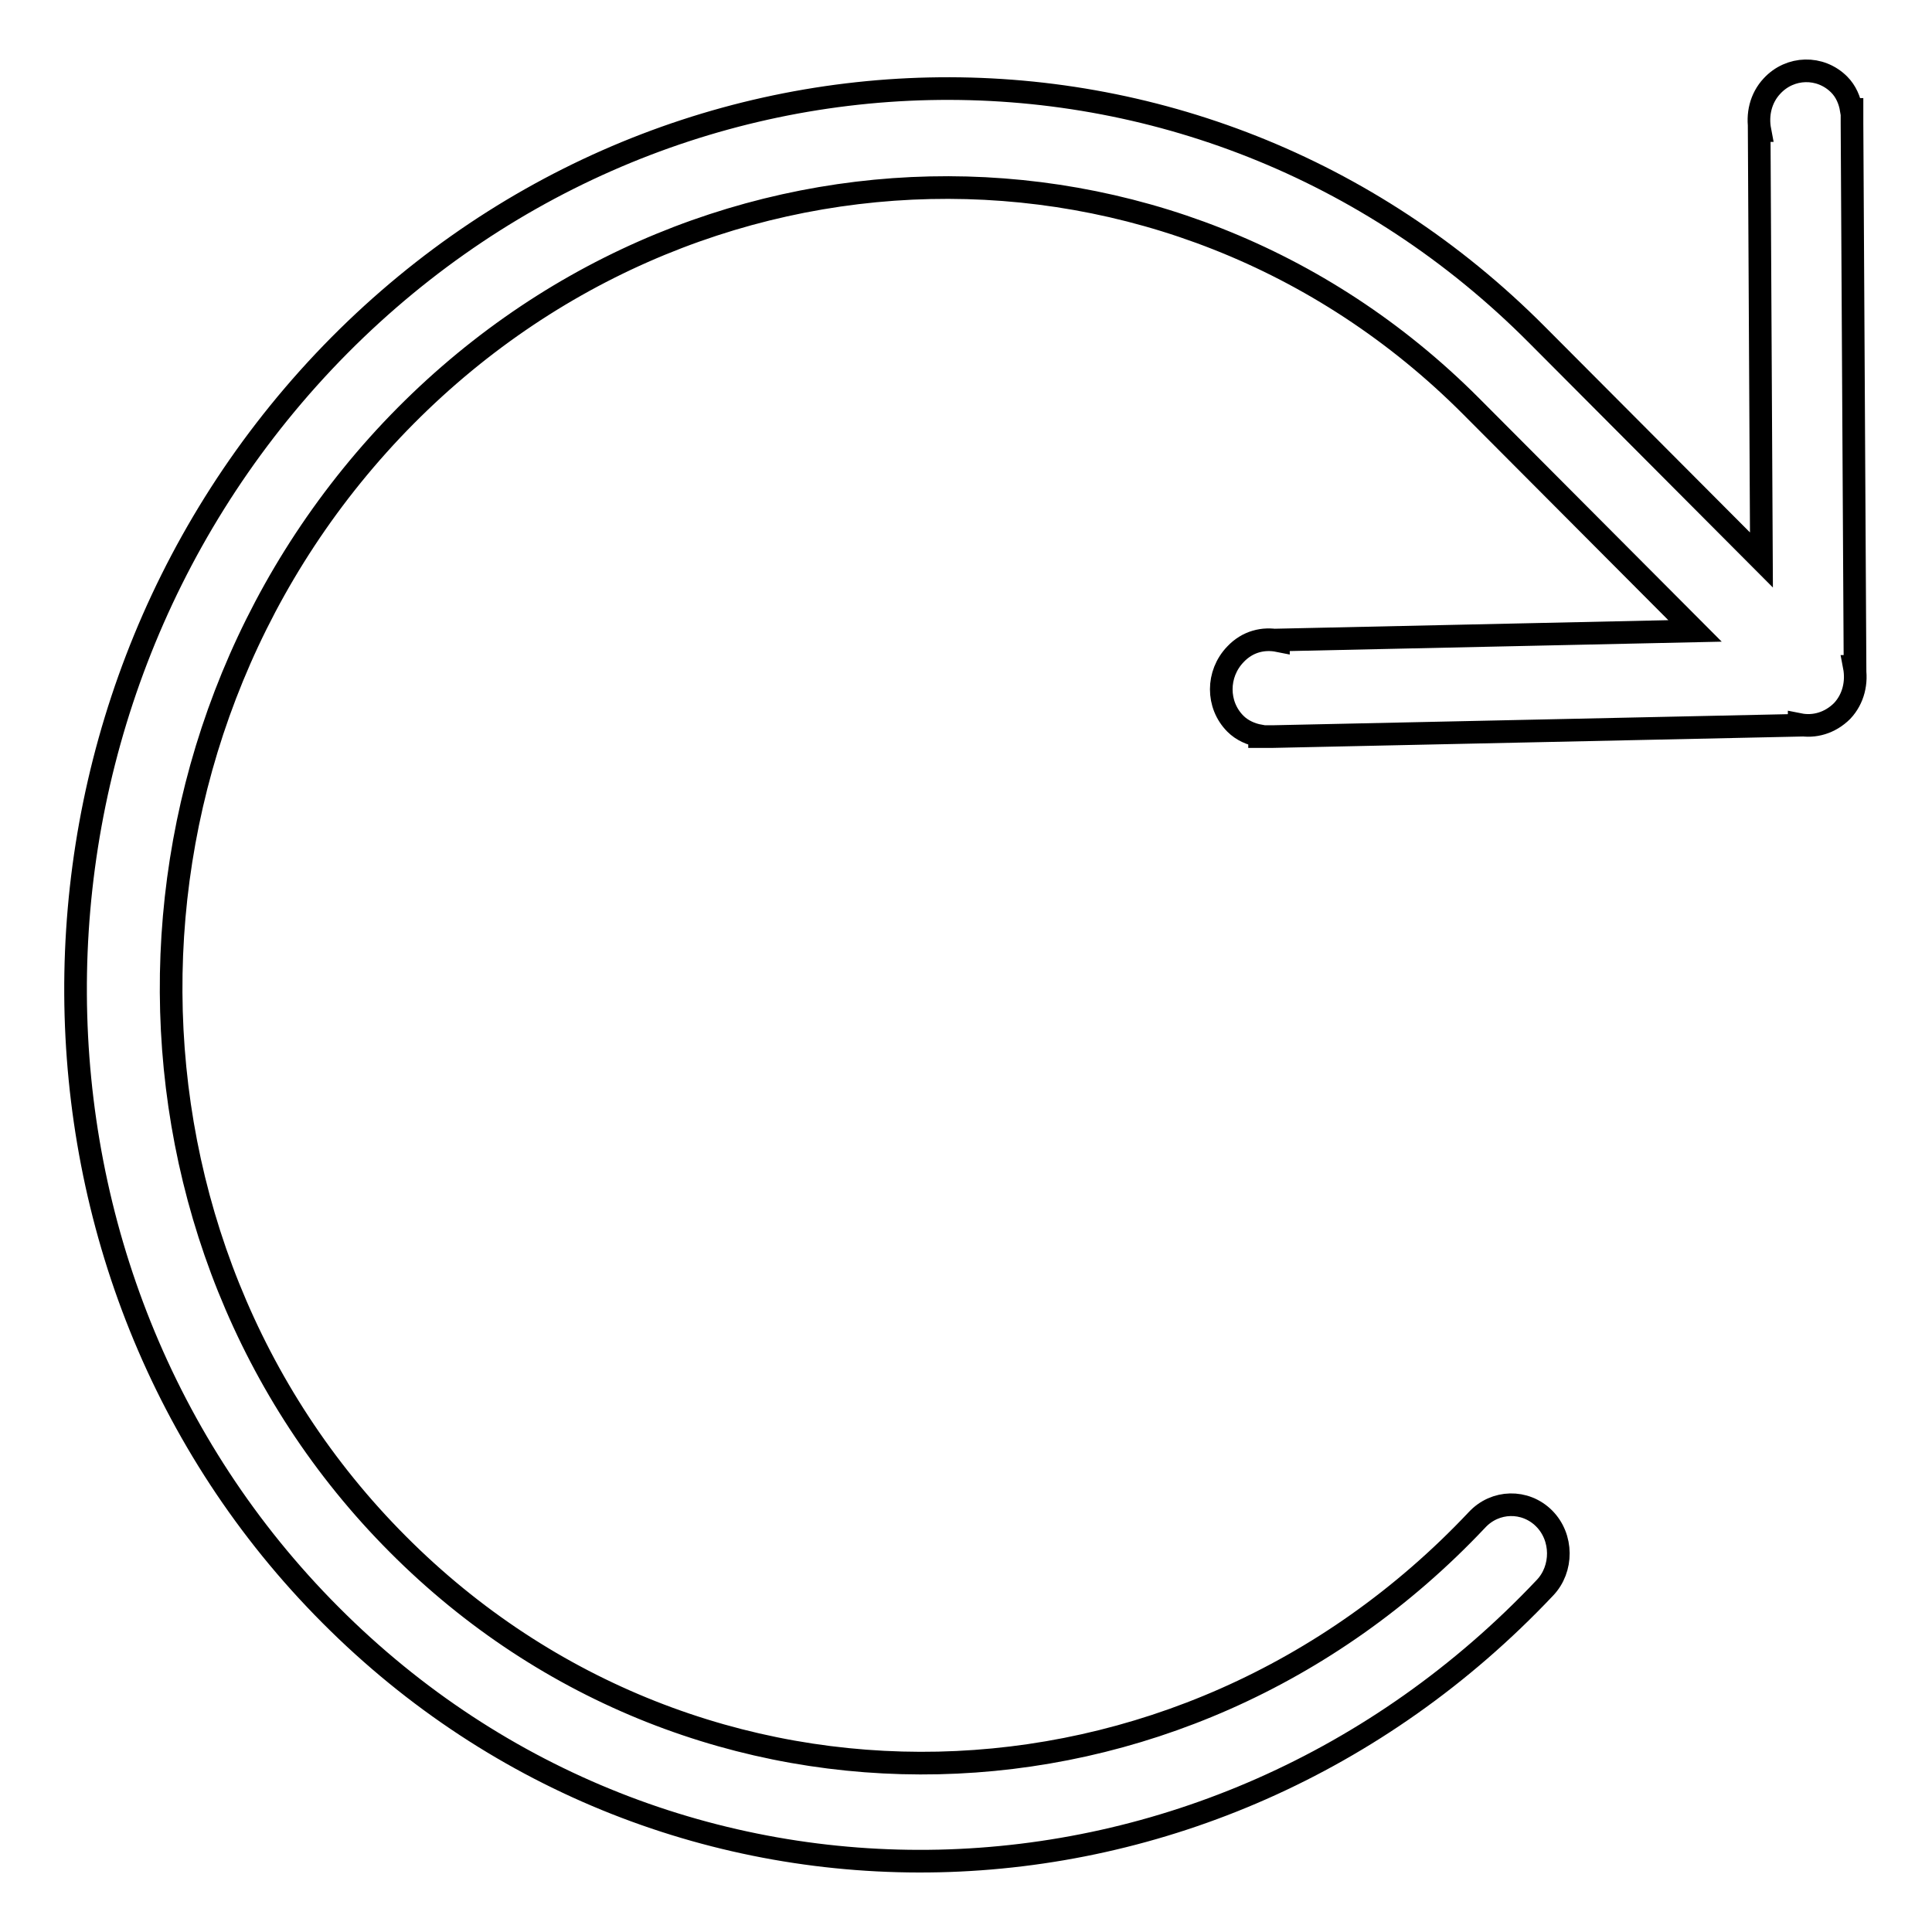 <?xml version="1.0" encoding="utf-8"?>
<!-- Svg Vector Icons : http://www.onlinewebfonts.com/icon -->
<!DOCTYPE svg PUBLIC "-//W3C//DTD SVG 1.1//EN" "http://www.w3.org/Graphics/SVG/1.1/DTD/svg11.dtd">
<svg version="1.1" xmlns="http://www.w3.org/2000/svg" xmlns:xlink="http://www.w3.org/1999/xlink" x="0px" y="0px" viewBox="0 0 256 256" enable-background="new 0 0 256 256" xml:space="preserve">
<g><g><path stroke-width="3" fill-opacity="0" stroke="#000000"  d="M204.6,201.2c-2.5-2.5-6.5-2.4-8.9,0.2c-39.3,41.7-103.3,43.1-143,3.2C13,164.8,12.6,98.7,51.9,57c39.3-41.6,103.3-43,143-3.2l29.7,29.8l-55.2,1.2l0,0.1c-2-0.4-4.1,0.1-5.7,1.8c-2.5,2.6-2.5,6.7,0,9.2c0.9,0.9,2.1,1.4,3.2,1.6v0.1h0.6c0.4,0,0.8,0,1.2,0l69.7-1.5l0-0.1c2,0.4,4.1-0.2,5.7-1.8c1.5-1.6,2-3.8,1.6-5.9l0.1,0l-0.4-71.9c0-0.4,0-0.8,0-1.3v-0.6l-0.1,0c-0.2-1.2-0.7-2.4-1.6-3.3c-2.5-2.5-6.5-2.4-8.9,0.2c-1.5,1.6-2,3.8-1.6,5.9l-0.1,0l0.3,56.9l-29.7-29.8C159.1-0.5,87.1,1.1,42.9,47.9C-1.3,94.8-0.9,169.2,43.8,214c44.7,44.9,116.7,43.2,160.9-3.6C207.1,207.9,207.1,203.7,204.6,201.2"/></g></g>
</svg>
